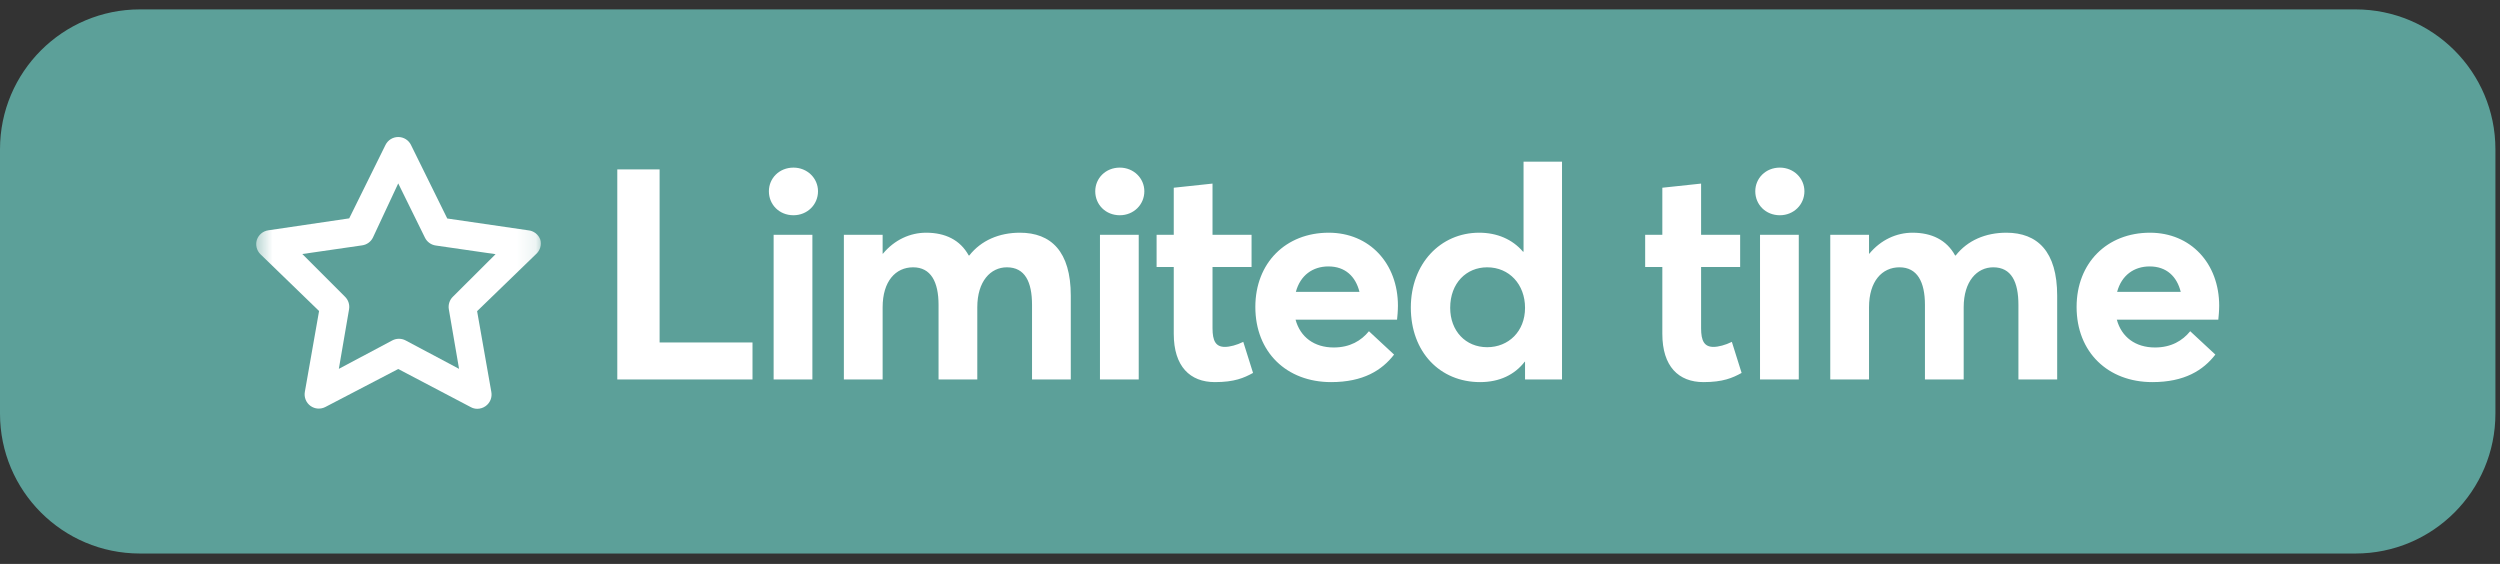 <svg width="133" height="30" viewBox="0 0 133 30" fill="none" xmlns="http://www.w3.org/2000/svg">
<rect x="0" y="0" width="133" height="30" fill="#333333" stroke="none"/>
<g clip-path="url(#clip0_4634_31402)">
<path d="M125.313 0.5H7.442C3.332 0.5 0 3.832 0 7.942V22.005C0 26.115 3.332 29.447 7.442 29.447H125.313C129.424 29.447 132.756 26.115 132.756 22.005V7.942C132.756 3.832 129.424 0.5 125.313 0.5Z" fill="#5CA099"/>
<mask id="mask0_4634_31402" style="mask-type:luminance" maskUnits="userSpaceOnUse" x="13" y="5" width="16" height="19">
<path d="M28.889 5.636H13.483V23.781H28.889V5.636Z" fill="white"/>
</mask>
<g mask="url(#mask0_4634_31402)">
<path d="M28.747 12.758C28.699 12.62 28.612 12.498 28.497 12.409C28.381 12.319 28.242 12.264 28.096 12.252L23.794 11.624L21.866 7.715C21.805 7.588 21.708 7.48 21.588 7.404C21.467 7.329 21.328 7.289 21.186 7.289C21.044 7.289 20.905 7.329 20.785 7.404C20.664 7.48 20.568 7.588 20.506 7.715L18.578 11.617L14.276 12.252C14.136 12.272 14.004 12.33 13.896 12.421C13.788 12.512 13.707 12.632 13.663 12.766C13.623 12.897 13.62 13.037 13.653 13.17C13.686 13.303 13.755 13.425 13.852 13.522L16.975 16.546L16.219 20.84C16.192 20.982 16.206 21.129 16.26 21.263C16.313 21.397 16.404 21.513 16.521 21.597C16.636 21.678 16.77 21.727 16.911 21.736C17.051 21.745 17.191 21.715 17.315 21.649L21.186 19.631L25.042 21.657C25.148 21.717 25.268 21.748 25.39 21.748C25.55 21.748 25.706 21.698 25.836 21.604C25.953 21.52 26.044 21.404 26.098 21.27C26.151 21.136 26.165 20.99 26.138 20.848L25.382 16.554L28.505 13.53C28.614 13.437 28.695 13.315 28.737 13.179C28.78 13.042 28.784 12.896 28.747 12.758ZM24.097 15.783C24.008 15.868 23.942 15.974 23.904 16.092C23.866 16.209 23.857 16.334 23.878 16.455L24.422 19.623L21.579 18.111C21.47 18.053 21.348 18.023 21.224 18.023C21.1 18.023 20.978 18.053 20.869 18.111L18.026 19.623L18.57 16.455C18.591 16.334 18.582 16.209 18.544 16.092C18.506 15.974 18.44 15.868 18.351 15.783L16.083 13.514L19.266 13.053C19.388 13.036 19.505 12.989 19.605 12.917C19.705 12.844 19.786 12.748 19.84 12.637L21.186 9.757L22.608 12.645C22.662 12.756 22.743 12.852 22.843 12.924C22.943 12.997 23.06 13.044 23.182 13.061L26.365 13.522L24.097 15.783Z" fill="white"/>
</g>
<path d="M32.84 20.186V9.012H35.091V18.219H40.033V20.186H32.84ZM42.212 11.451C41.456 11.451 40.905 10.884 40.905 10.176C40.905 9.484 41.456 8.917 42.212 8.917C42.952 8.917 43.518 9.484 43.518 10.176C43.518 10.884 42.952 11.451 42.212 11.451ZM41.157 20.186V12.49H43.219V20.186H41.157ZM44.894 20.186V12.49H46.956V13.497H46.972C47.586 12.757 48.42 12.38 49.27 12.38C50.277 12.38 51.08 12.757 51.536 13.591H51.567C52.197 12.789 53.157 12.38 54.259 12.38C55.911 12.38 56.966 13.371 56.966 15.732V20.186H54.904V16.22C54.904 14.992 54.526 14.221 53.566 14.221C52.701 14.221 51.992 14.961 51.992 16.346V20.186H49.931V16.22C49.931 14.992 49.521 14.221 48.577 14.221C47.648 14.221 46.956 14.961 46.956 16.346V20.186H44.894ZM59.573 11.451C58.817 11.451 58.267 10.884 58.267 10.176C58.267 9.484 58.817 8.917 59.573 8.917C60.313 8.917 60.879 9.484 60.879 10.176C60.879 10.884 60.313 11.451 59.573 11.451ZM58.518 20.186V12.49H60.58V20.186H58.518ZM64.632 20.328C63.31 20.328 62.444 19.494 62.444 17.762V14.205H61.531V12.49H62.444V9.987L64.506 9.767V12.49H66.583V14.205H64.506V17.463C64.506 18.14 64.679 18.455 65.167 18.455C65.419 18.455 65.796 18.36 66.142 18.187L66.662 19.84C66.174 20.107 65.671 20.328 64.632 20.328ZM74.37 16.267C74.37 16.519 74.339 16.881 74.323 17.007H68.924C69.176 17.935 69.916 18.486 70.955 18.486C71.82 18.486 72.418 18.124 72.827 17.621L74.165 18.864C73.52 19.698 72.528 20.328 70.813 20.328C68.452 20.328 66.784 18.738 66.784 16.33C66.784 13.985 68.404 12.38 70.687 12.38C72.859 12.38 74.37 14.016 74.37 16.267ZM70.671 14.174C69.837 14.174 69.176 14.646 68.94 15.527H72.324C72.119 14.709 71.568 14.174 70.671 14.174ZM78.74 20.328C76.615 20.328 75.056 18.738 75.056 16.361C75.056 14.032 76.63 12.38 78.692 12.38C79.637 12.38 80.455 12.726 81.022 13.387H81.053V8.602H83.099V20.186H81.132V19.242H81.116C80.581 19.934 79.778 20.328 78.74 20.328ZM79.117 18.471C80.25 18.471 81.132 17.636 81.132 16.377C81.132 15.134 80.298 14.221 79.117 14.221C78.016 14.221 77.15 15.055 77.15 16.377C77.15 17.605 77.968 18.471 79.117 18.471ZM90.624 20.328C89.302 20.328 88.436 19.494 88.436 17.762V14.205H87.523V12.49H88.436V9.987L90.498 9.767V12.49H92.576V14.205H90.498V17.463C90.498 18.14 90.671 18.455 91.159 18.455C91.411 18.455 91.789 18.36 92.135 18.187L92.654 19.84C92.166 20.107 91.662 20.328 90.624 20.328ZM94.688 11.451C93.932 11.451 93.381 10.884 93.381 10.176C93.381 9.484 93.932 8.917 94.688 8.917C95.427 8.917 95.995 9.484 95.995 10.176C95.995 10.884 95.427 11.451 94.688 11.451ZM93.633 20.186V12.49H95.695V20.186H93.633ZM97.37 20.186V12.49H99.432V13.497H99.448C100.062 12.757 100.895 12.38 101.746 12.38C102.753 12.38 103.556 12.757 104.012 13.591H104.044C104.673 12.789 105.633 12.38 106.735 12.38C108.387 12.38 109.442 13.371 109.442 15.732V20.186H107.38V16.22C107.38 14.992 107.002 14.221 106.042 14.221C105.177 14.221 104.468 14.961 104.468 16.346V20.186H102.407V16.22C102.407 14.992 101.997 14.221 101.053 14.221C100.125 14.221 99.432 14.961 99.432 16.346V20.186H97.37ZM118.061 16.267C118.061 16.519 118.029 16.881 118.014 17.007H112.615C112.867 17.935 113.607 18.486 114.646 18.486C115.511 18.486 116.11 18.124 116.519 17.621L117.857 18.864C117.212 19.698 116.22 20.328 114.504 20.328C112.144 20.328 110.475 18.738 110.475 16.33C110.475 13.985 112.096 12.38 114.379 12.38C116.55 12.38 118.061 14.016 118.061 16.267ZM114.362 14.174C113.529 14.174 112.867 14.646 112.631 15.527H116.015C115.811 14.709 115.26 14.174 114.362 14.174Z" fill="white"/>
</g>
<defs>
<clipPath id="clip0_4634_31402">
<rect width="132.756" height="29" fill="white" transform="translate(0 0.5)"/>
</clipPath>
</defs>
</svg>
